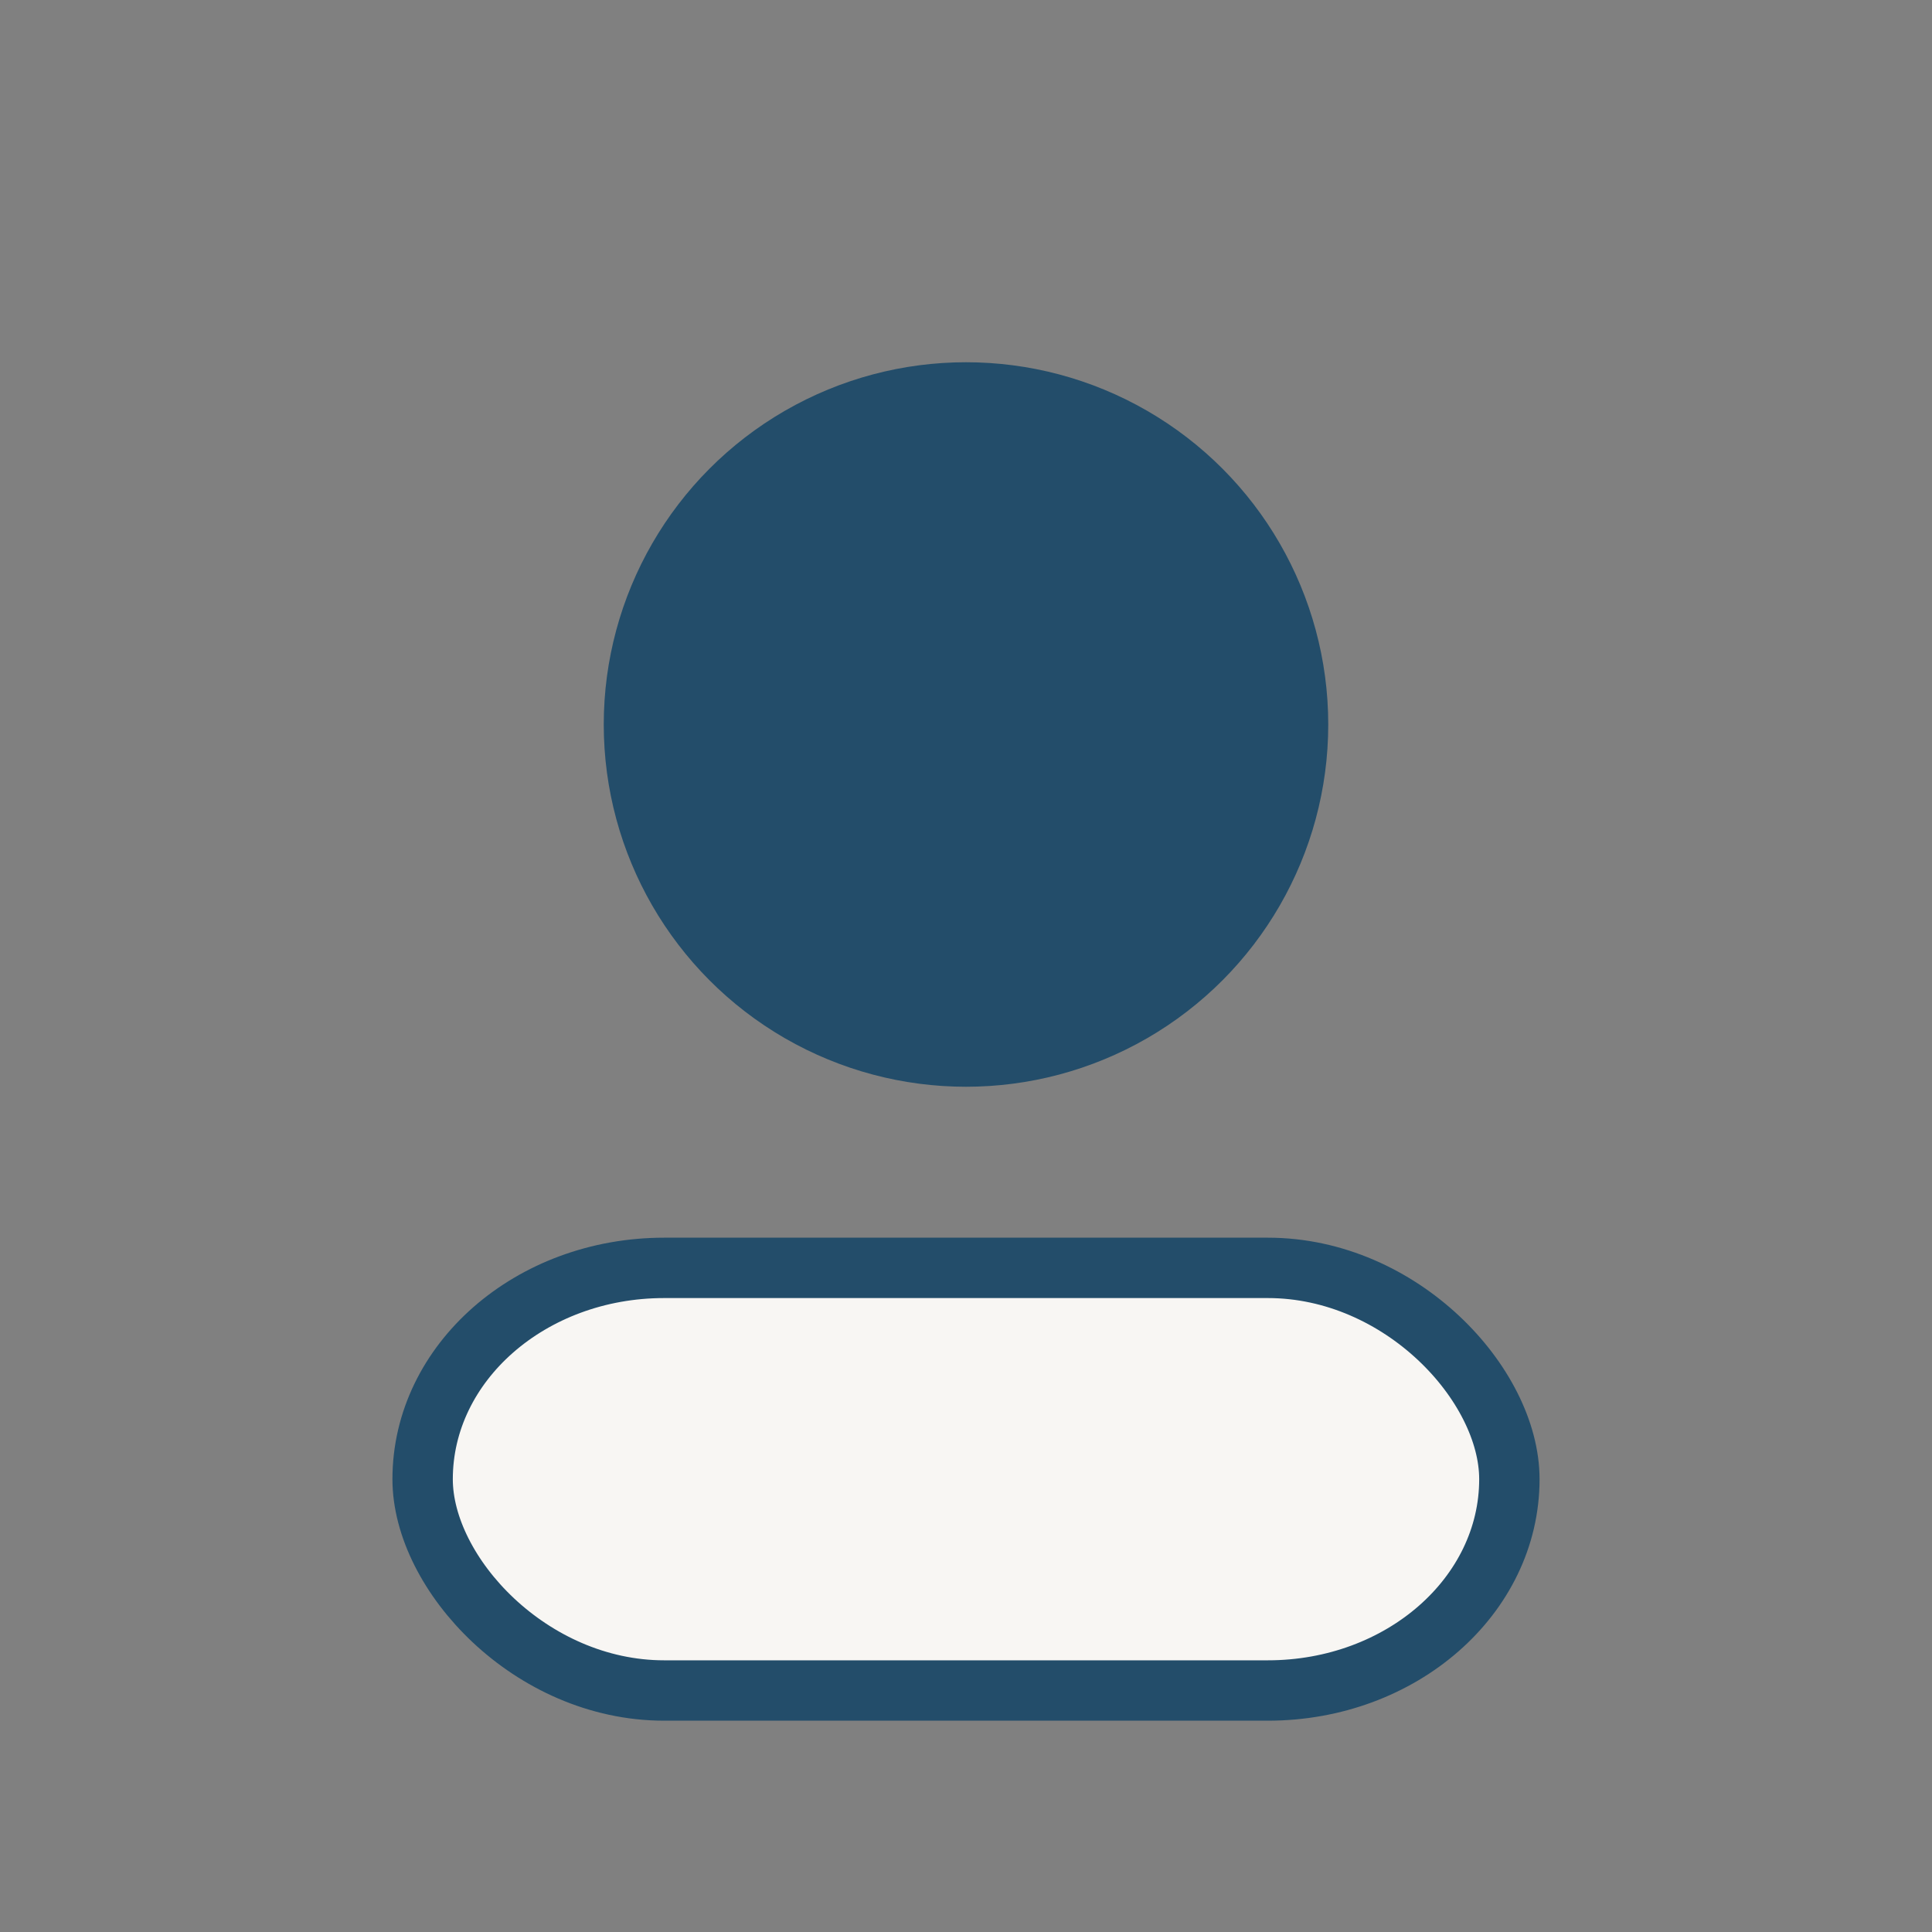 <?xml version="1.0" encoding="UTF-8"?>
<svg xmlns="http://www.w3.org/2000/svg" width="32" height="32" viewBox="0 0 32 32"><rect x="0" y="0" width="32" height="32" fill="#808080" stroke="none"/><circle cx="16" cy="12" r="6" fill="#234D6A"/><rect x="7" y="21" width="18" height="7" rx="4" fill="#F8F6F3" stroke="#234D6A"/></svg>